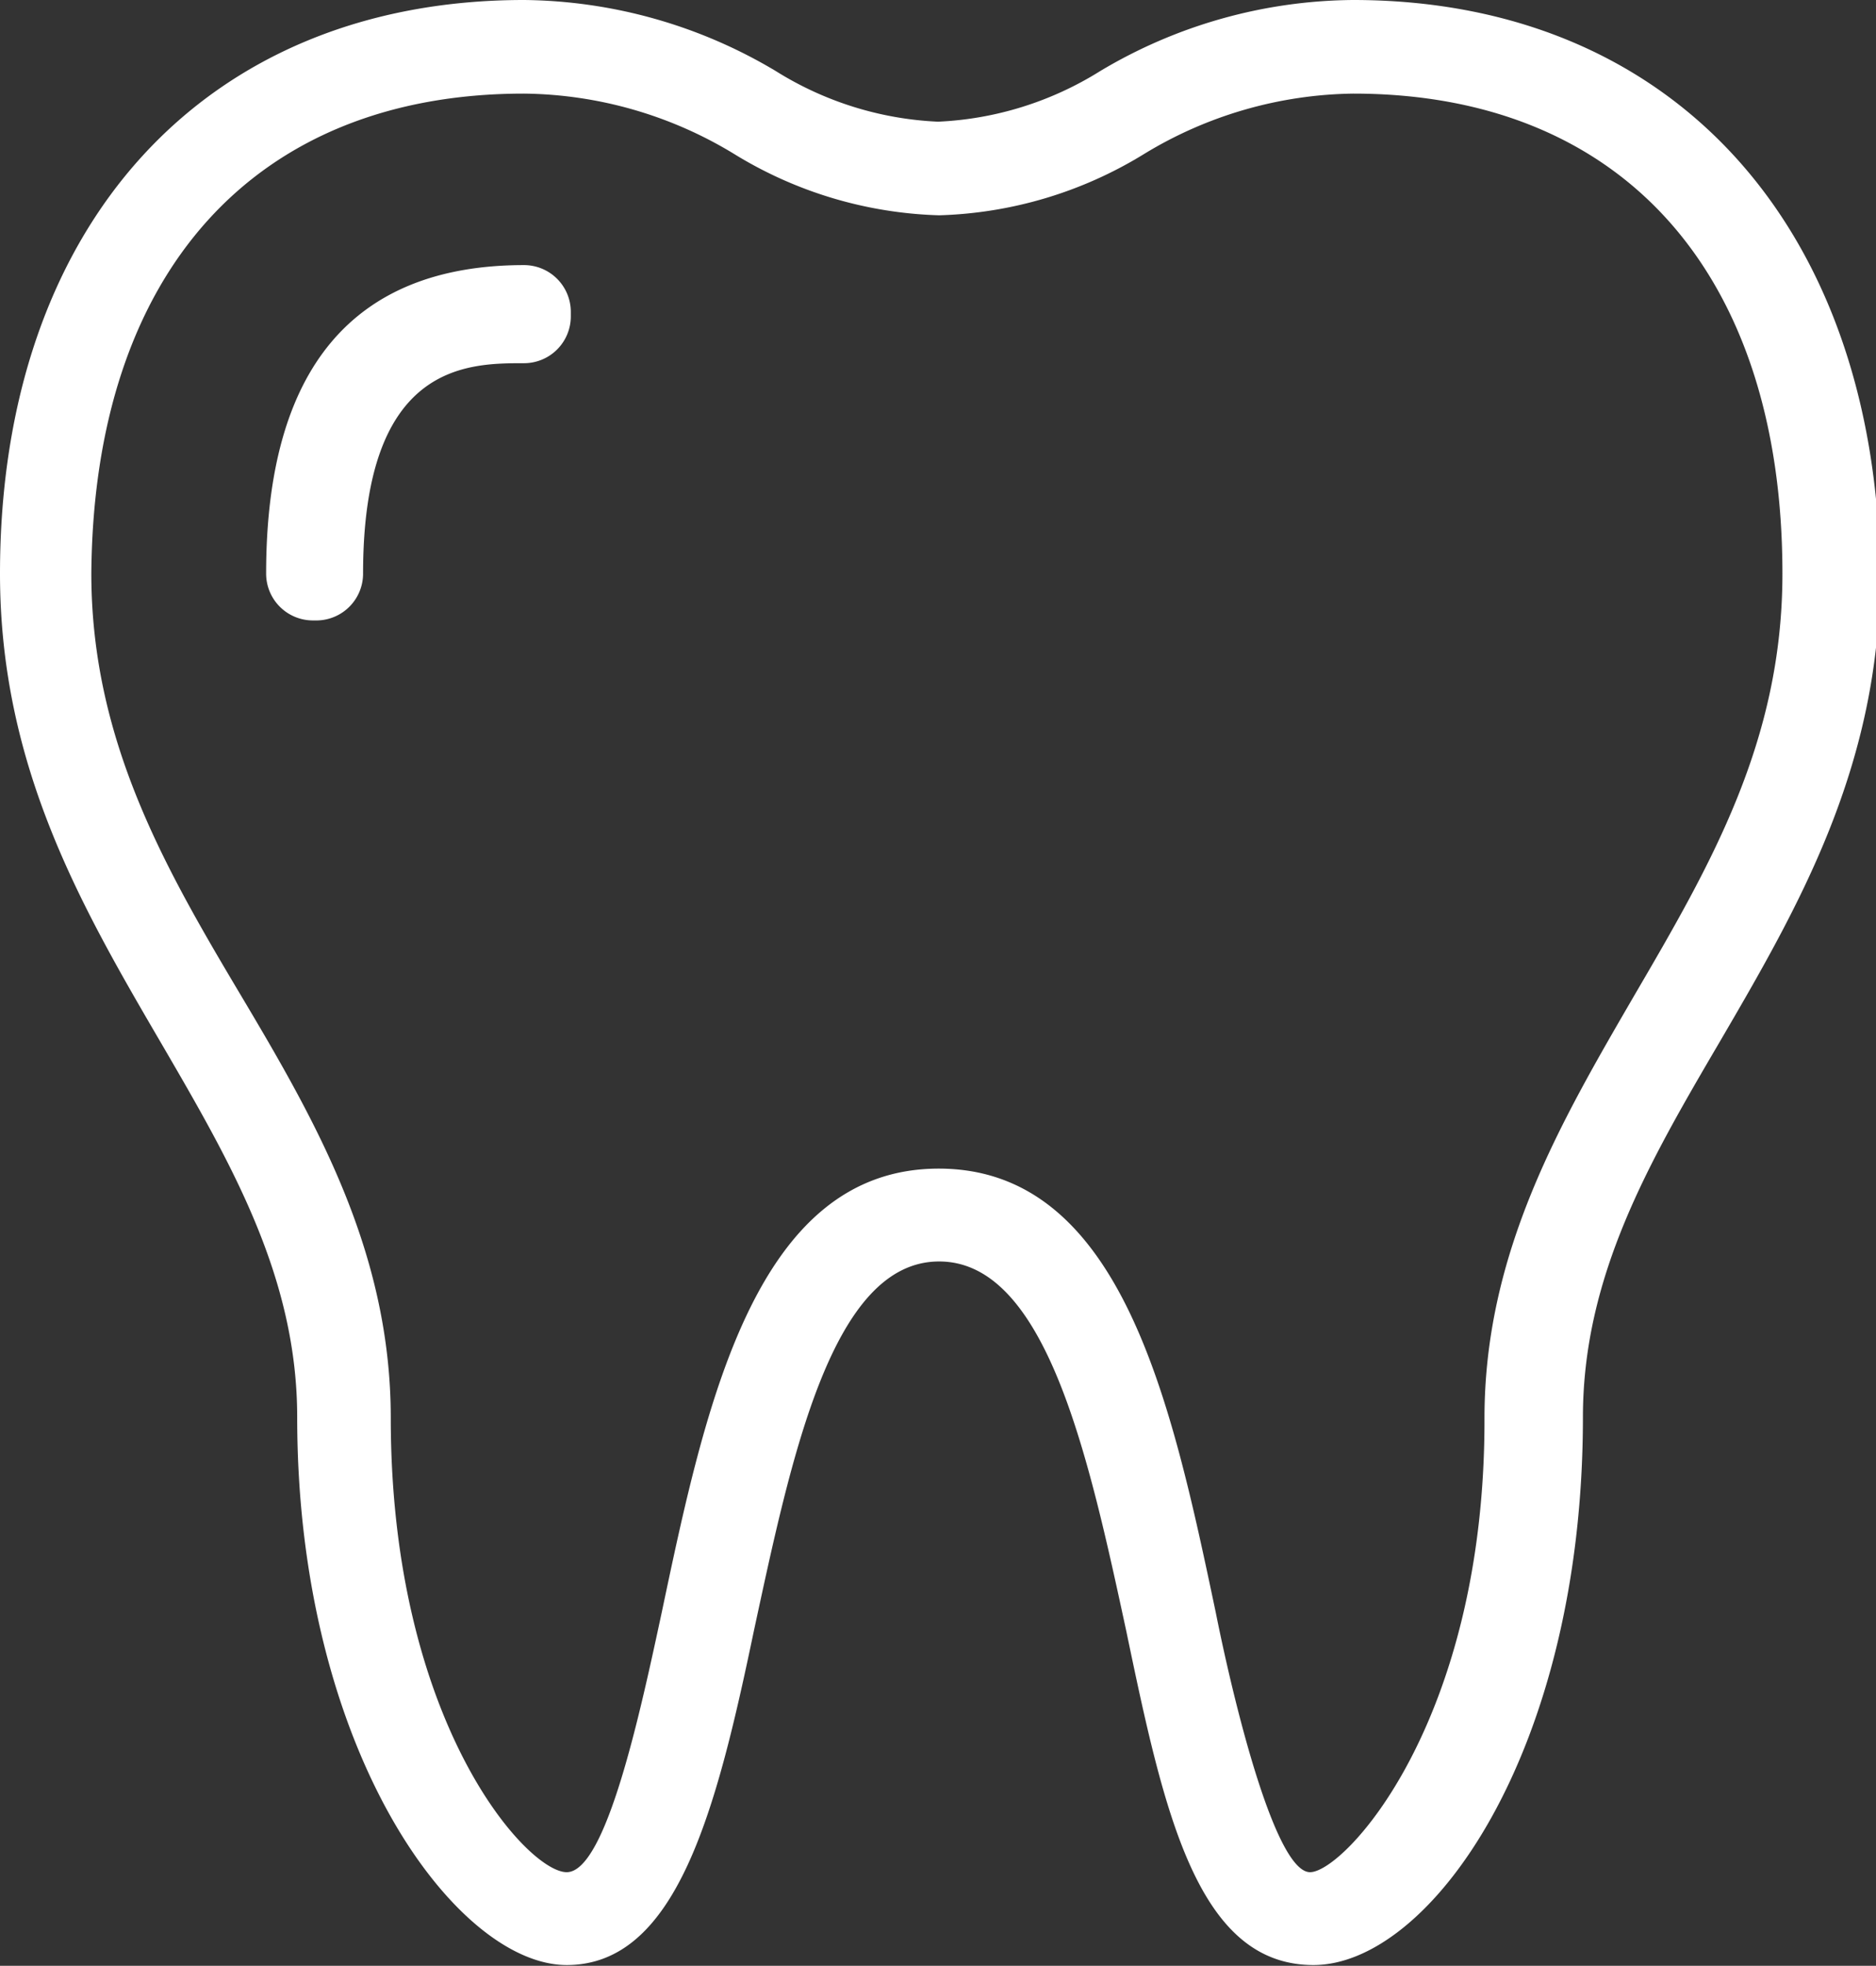 <svg id="Calque_1" data-name="Calque 1" xmlns="http://www.w3.org/2000/svg" viewBox="0 0 50.12 52.5"><rect x="0" y="0" width="50.12" height="52.5" fill="#333333" stroke="none"/><defs><style>.cls-1{fill:#fff;}</style></defs><path class="cls-1" d="M36.15,0a13.35,13.35,0,0,0-6.76,1.9,8.91,8.91,0,0,1-4.33,1.35A8.91,8.91,0,0,1,20.73,1.9,13.35,13.35,0,0,0,14,0C5.48,0,0,6,0,15.32c0,5.15,2.18,8.9,4.3,12.53,1.87,3.21,3.64,6.25,3.64,10,0,8.93,4.26,14.63,7.2,14.63s4-4.13,5-8.92c1-4.63,2.08-9.87,4.95-9.87s4,5.24,5,9.87c1,4.79,1.88,8.92,5,8.92s7.2-5.7,7.2-14.63c0-3.77,1.77-6.81,3.64-10,2.12-3.63,4.3-7.38,4.3-12.53C50.12,6,44.64,0,36.15,0Zm7.51,26.59c-1.95,3.36-4,6.84-4,11.28C39.68,46,35.91,50,35,50s-2-4.34-2.52-6.94c-1.17-5.55-2.5-11.85-7.4-11.85s-6.23,6.3-7.4,11.85C17.12,45.66,16.2,50,15.14,50s-4.7-4-4.7-12.13c0-4.44-2-7.92-4-11.28s-4-6.79-4-11.27C2.5,7.29,6.79,2.5,14,2.5a11,11,0,0,1,5.61,1.61,11.05,11.05,0,0,0,5.48,1.64,11.05,11.05,0,0,0,5.48-1.64A11,11,0,0,1,36.15,2.5c7.18,0,11.47,4.79,11.47,12.82C47.62,19.8,45.7,23.1,43.66,26.59Z"/><path class="cls-1" d="M14,7.08c-4.57,0-6.89,2.77-6.89,8.24a1.25,1.25,0,0,0,1.25,1.25h.12A1.25,1.25,0,0,0,9.7,15.32C9.7,9.7,12.48,9.7,14,9.7a1.25,1.25,0,0,0,1.25-1.25V8.33A1.25,1.25,0,0,0,14,7.08Z"/></svg>